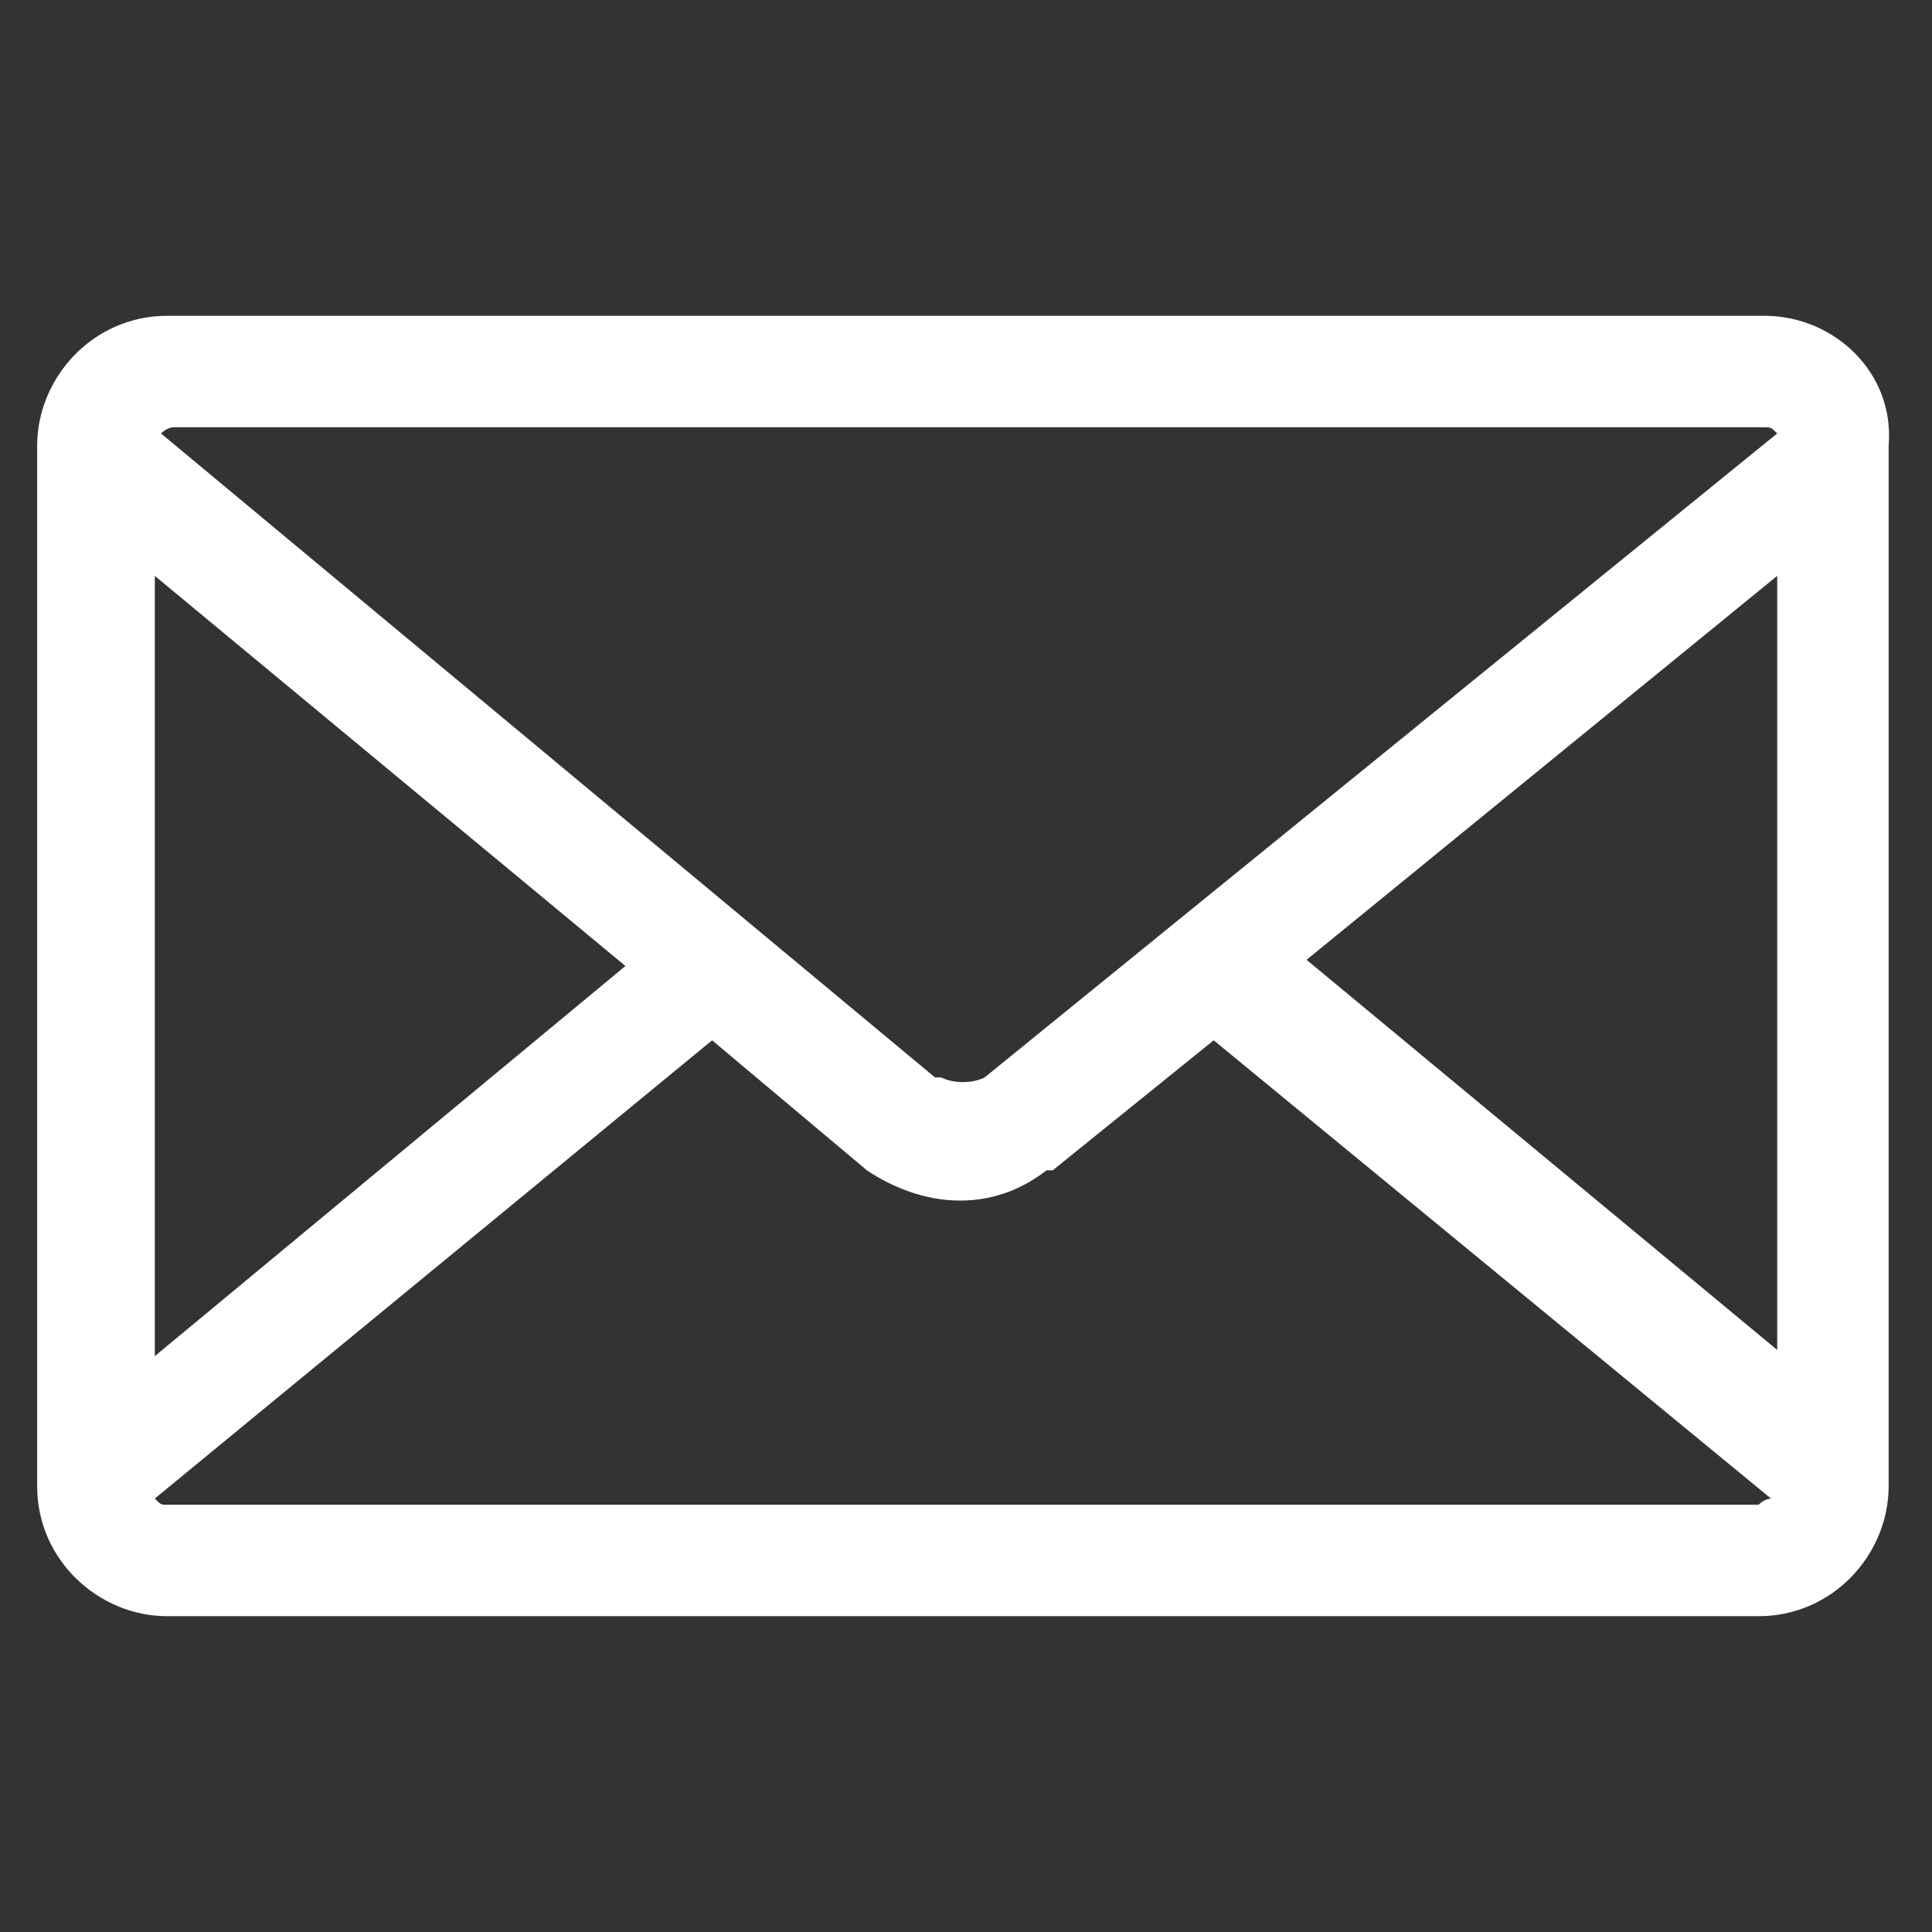 <?xml version="1.0" encoding="utf-8"?>
<!-- Generator: Adobe Illustrator 22.1.0, SVG Export Plug-In . SVG Version: 6.00 Build 0)  -->
<svg version="1.1" id="Ebene_1" xmlns="http://www.w3.org/2000/svg" xmlns:xlink="http://www.w3.org/1999/xlink" x="0px" y="0px"
	 viewBox="0 0 31.2 31.2" style="enable-background:new 0 0 31.2 31.2;" xml:space="preserve">
<rect x="0" y="0" width="31.2" height="31.2" fill="#333333" stroke="none"/>
<style type="text/css">
	.st0{fill:#FFFFFF;}
</style>
<title>Zeichenfläche 1</title>
<path class="st0" d="M28.5,5.1H2.7c-1.2,0-2.1,1-2.1,2.1V24c0,1.2,1,2.1,2.1,2.1h25.7c1.2,0,2.1-1,2.1-2.1V7.2
	C30.6,6,29.6,5.1,28.5,5.1z M28.7,9.3v12.5l-7.6-6.3L28.7,9.3z M10.1,15.6l-7.6,6.3V9.3L10.1,15.6z M15.9,17.4
	c-0.2,0.1-0.5,0.1-0.7,0l-0.1,0h0L2.6,7c0,0,0.1-0.1,0.2-0.1h25.7c0.1,0,0.1,0,0.2,0.1L15.9,17.4z M11.5,16.8l2.5,2.1
	c0.9,0.6,2,0.7,2.9,0h0.1l2.6-2.1l9,7.4c0,0-0.1,0-0.2,0.1H2.7c-0.1,0-0.1,0-0.2-0.1L11.5,16.8z"/>
</svg>
